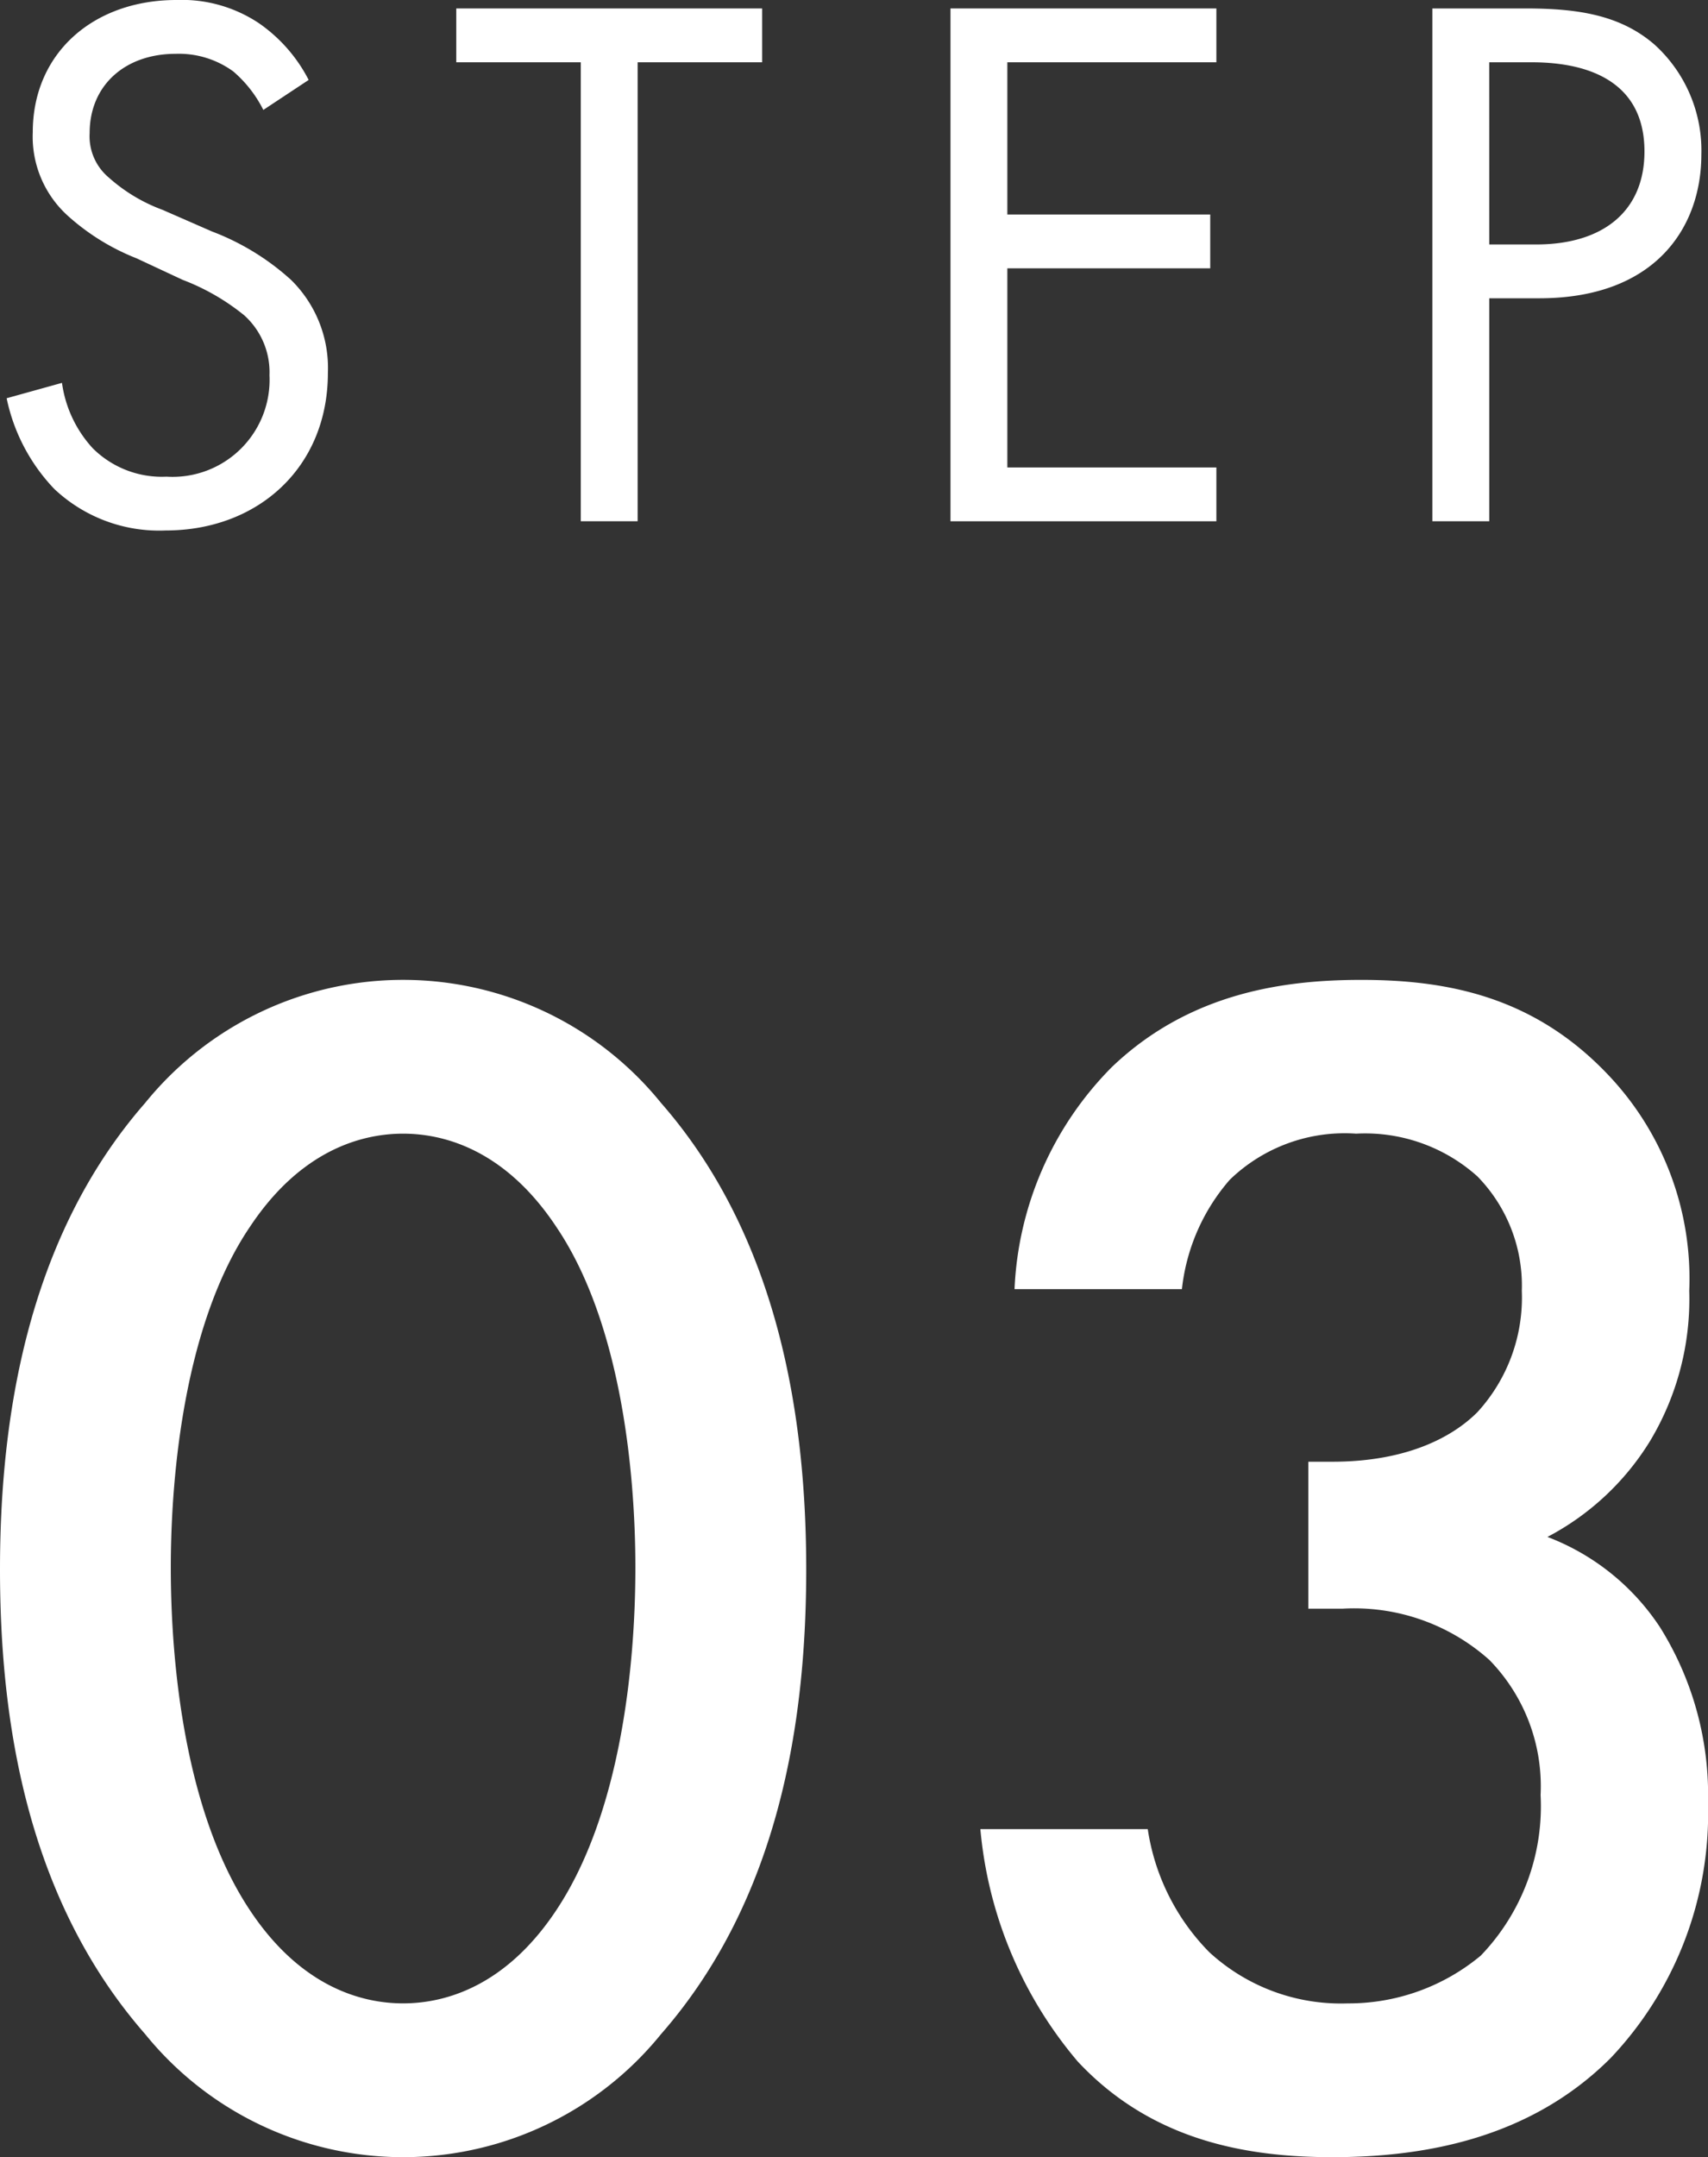<svg id="レイヤー_1" data-name="レイヤー 1" xmlns="http://www.w3.org/2000/svg" viewBox="0 0 80 101"><rect x="0" y="0" width="80" height="101" fill="#333333" stroke="none"/><defs><style>.cls-1{fill:#fff;}</style></defs><path class="cls-1" d="M12.334,5.147a5.78,5.78,0,0,0-1.404-1.799A4.317,4.317,0,0,0,8.23,2.52c-2.375,0-4.031,1.476-4.031,3.708a2.518,2.518,0,0,0,.9,2.088A7.841,7.841,0,0,0,7.618,9.827l2.304,1.008a11.66,11.66,0,0,1,3.708,2.268,5.779,5.779,0,0,1,1.728,4.355c0,4.428-3.275,7.379-7.595,7.379a7.162,7.162,0,0,1-5.22-1.944A8.703,8.703,0,0,1,.311,18.646l2.592-.72a5.667,5.667,0,0,0,1.439,3.06,4.588,4.588,0,0,0,3.456,1.332,4.544,4.544,0,0,0,4.824-4.751,3.583,3.583,0,0,0-1.188-2.808A10.483,10.483,0,0,0,8.554,13.102L6.394,12.094a10.626,10.626,0,0,1-3.204-1.979A4.987,4.987,0,0,1,1.535,6.191C1.535,2.483,4.378,0,8.266,0a6.504,6.504,0,0,1,3.852,1.08A7.262,7.262,0,0,1,14.457,3.743Z"/><path class="cls-1" d="M29.866,2.916V24.405H27.203V2.916H21.371V.396H35.697V2.916Z"/><path class="cls-1" d="M56.973,2.916h-9.791v7.127h9.503v2.52H47.182v9.323h9.791v2.52H44.519V.396h12.454Z"/><path class="cls-1" d="M71.446.396c2.412,0,4.428.288,6.048,1.691A6.689,6.689,0,0,1,79.689,7.235c0,3.384-2.124,6.731-7.595,6.731H69.754V24.405H67.09V.396ZM69.754,11.446h2.195c3.168,0,5.075-1.583,5.075-4.355,0-3.815-3.563-4.175-5.291-4.175h-1.98Z"/><path class="cls-1" d="M6.8,95.24C1.2,88.84,0,80.439,0,73.479c0-6.88,1.2-15.44,6.8-21.84a15.547,15.547,0,0,1,24.161,0c5.6,6.399,6.801,14.96,6.801,21.84,0,6.96-1.201,15.36-6.801,21.761a15.548,15.548,0,0,1-24.161,0Zm4.88-37.761C8.72,61.88,8,68.76,8,73.399c0,4.721.72,11.521,3.68,16.001,2.32,3.52,5.12,4.399,7.2,4.399s4.88-.88,7.2-4.399c2.96-4.48,3.68-11.28,3.68-16.001,0-4.64-.72-11.52-3.68-15.92-2.32-3.521-5.12-4.4-7.2-4.4S14,53.959,11.681,57.479Z"/><path class="cls-1" d="M47.519,60.359A15.714,15.714,0,0,1,52.079,49.959c3.68-3.52,8.16-4.08,11.681-4.08,4.08,0,8.08.8,11.52,4.4a13.844,13.844,0,0,1,3.841,10.16,12.897,12.897,0,0,1-1.841,7.04A12.387,12.387,0,0,1,72.479,71.96a10.975,10.975,0,0,1,5.28,4.24A14.799,14.799,0,0,1,80,84.44a16.639,16.639,0,0,1-4.561,11.92C71.6,100.2,66.56,101,62.399,101c-4.08,0-8.48-.8-11.92-4.479A19.505,19.505,0,0,1,45.919,85.64h7.84a10.383,10.383,0,0,0,2.881,5.761,9.103,9.103,0,0,0,6.479,2.399,9.676,9.676,0,0,0,6.24-2.239A10.087,10.087,0,0,0,72.159,84.04a8.456,8.456,0,0,0-2.399-6.32,9.488,9.488,0,0,0-6.881-2.4H61.279V68.439h1.12c3.44,0,5.6-1.12,6.8-2.32a7.938,7.938,0,0,0,2.08-5.68,7.312,7.312,0,0,0-2.08-5.36,7.873,7.873,0,0,0-5.68-2,7.735,7.735,0,0,0-5.92,2.16,9.322,9.322,0,0,0-2.24,5.12Z"/></svg>